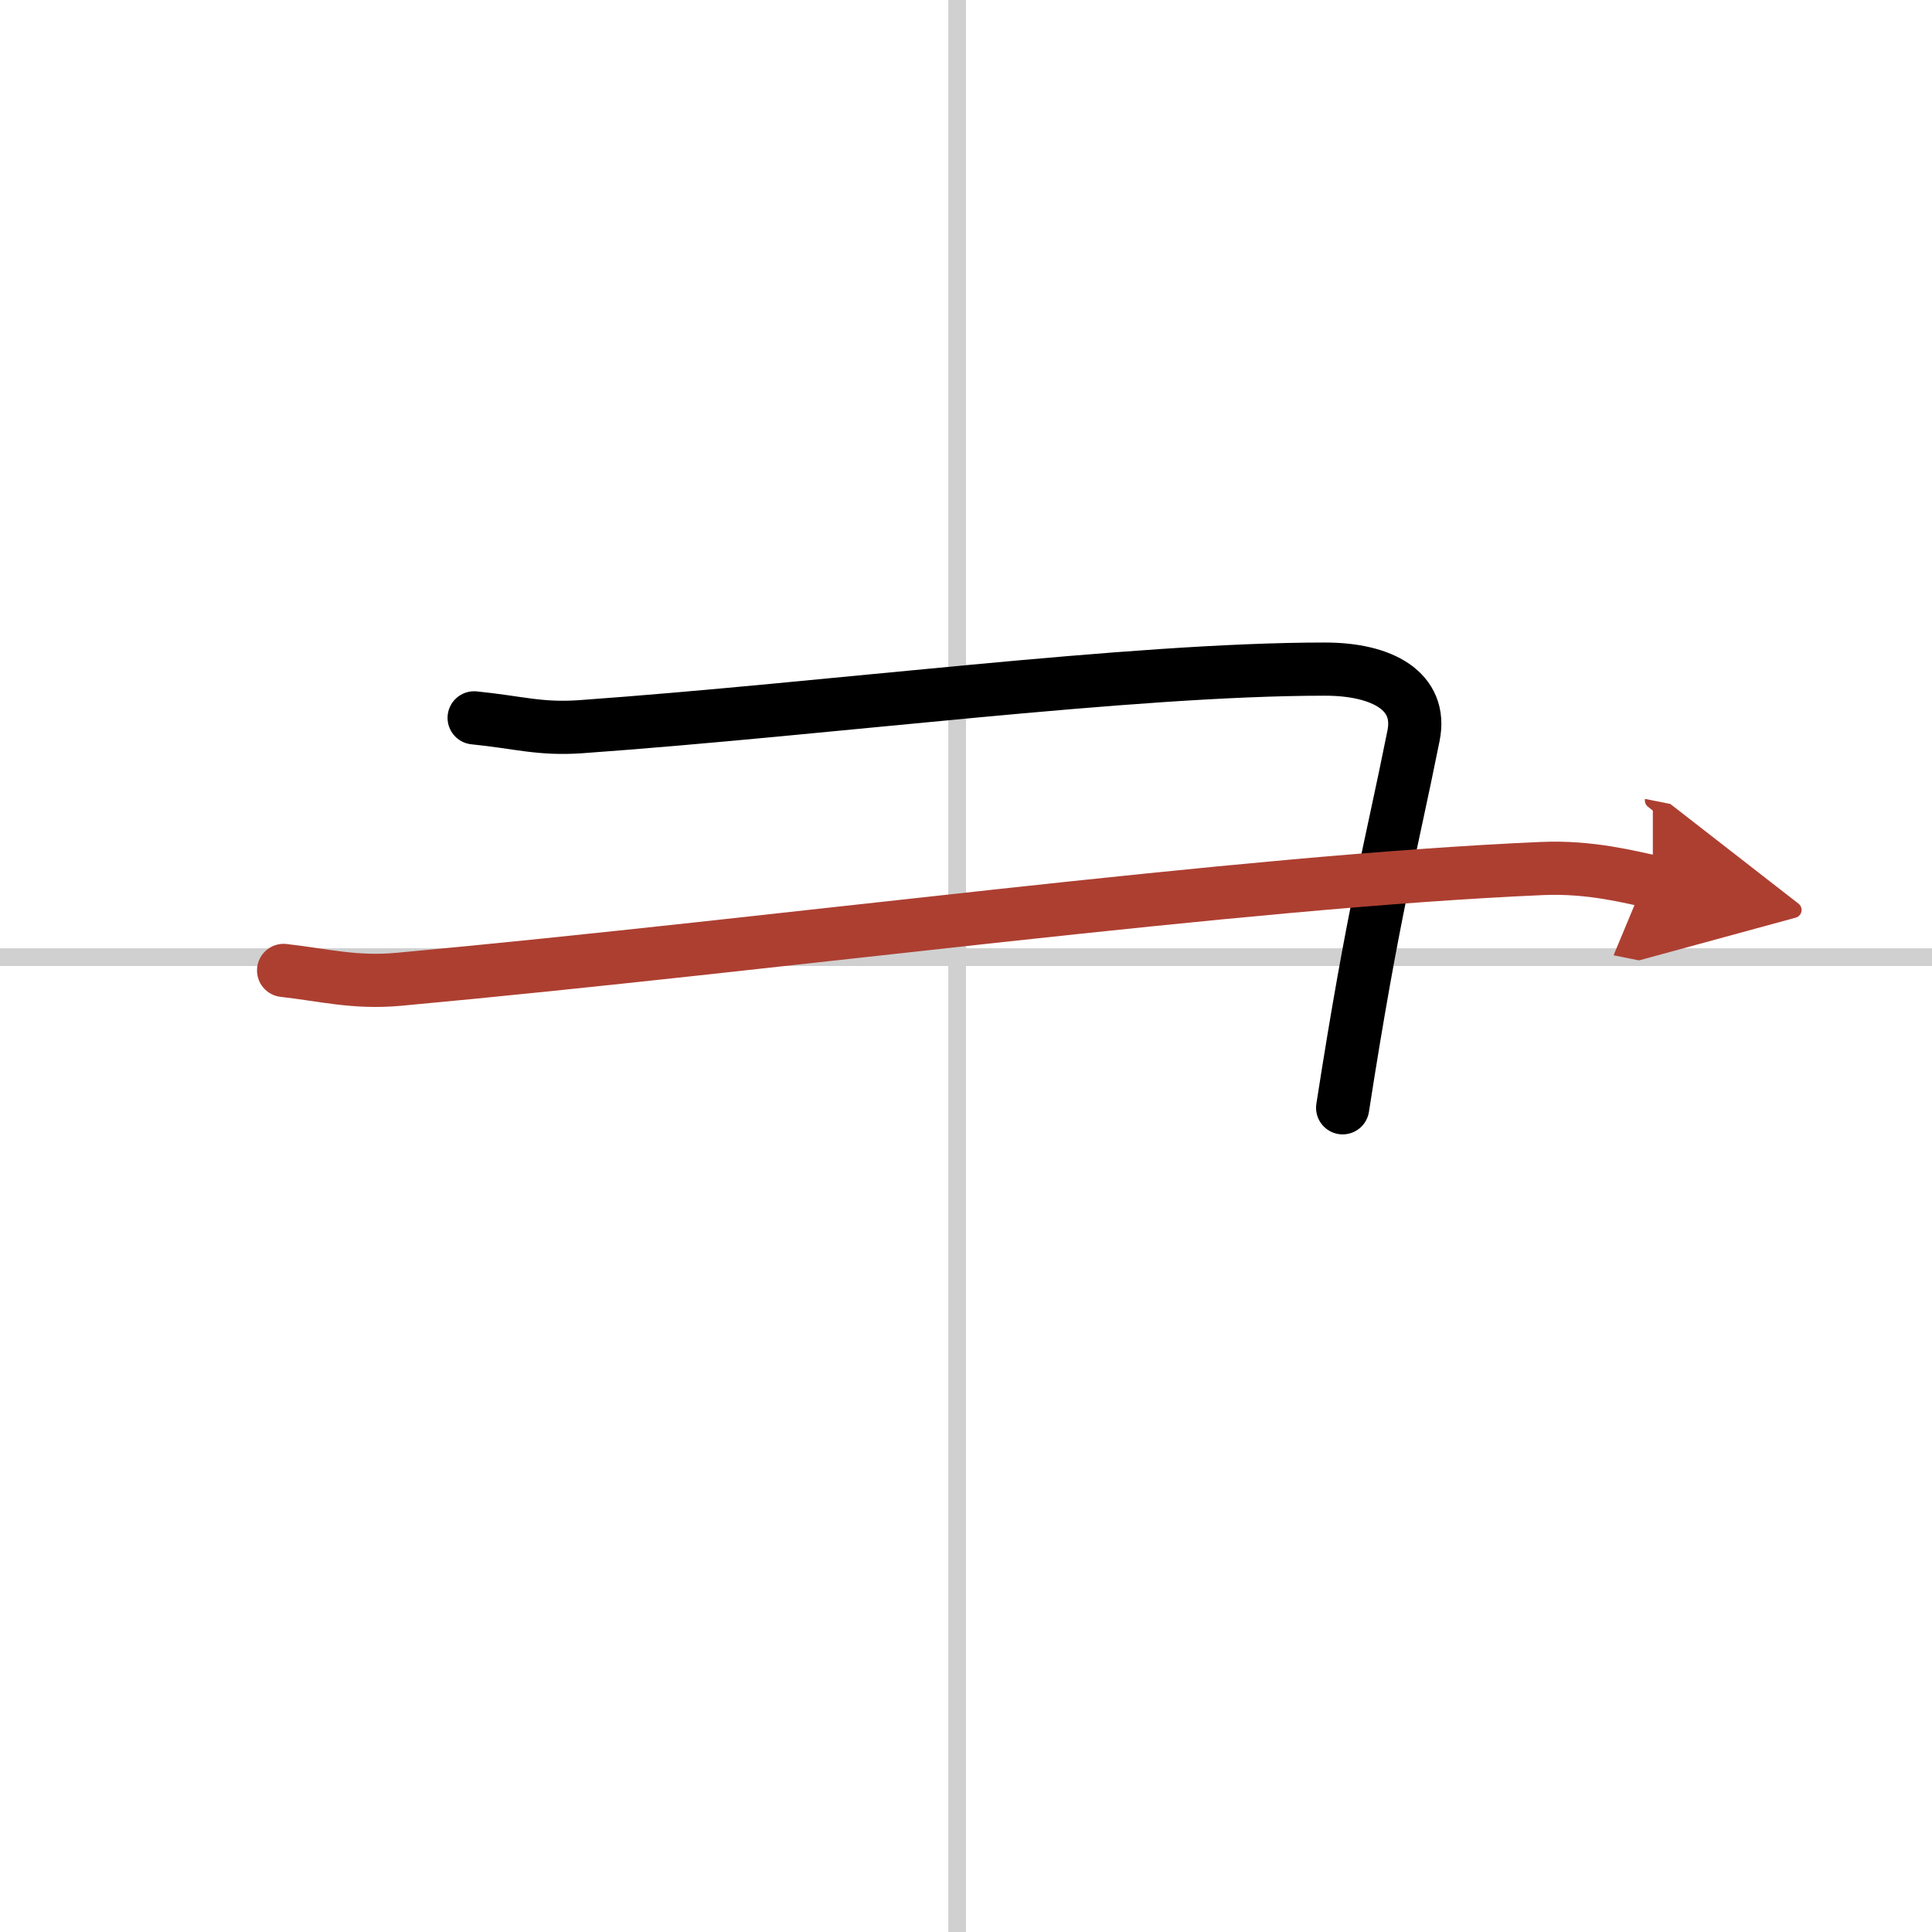 <svg width="400" height="400" viewBox="0 0 109 109" xmlns="http://www.w3.org/2000/svg"><defs><marker id="a" markerWidth="4" orient="auto" refX="1" refY="5" viewBox="0 0 10 10"><polyline points="0 0 10 5 0 10 1 5" fill="#ad3f31" stroke="#ad3f31"/></marker></defs><g fill="none" stroke="#000" stroke-linecap="round" stroke-linejoin="round" stroke-width="3"><rect width="100%" height="100%" fill="#fff" stroke="#fff"/><line x1="54" x2="54" y2="109" stroke="#d0d0d0" stroke-width="1"/><line x2="109" y1="54" y2="54" stroke="#d0d0d0" stroke-width="1"/><path d="m26.75 40.5c2.5 0.25 3.7 0.66 6 0.5 14-1 31-3.25 42-3.25 3.25 0 5.5 1.25 5 3.75-1.31 6.54-2.25 9.75-4 21"/><path d="m16 54.75c2.25 0.25 4.01 0.73 6.5 0.5 21.75-2 47.25-5.5 64.5-6.25 2.76-0.12 5 0.5 6.25 0.75" marker-end="url(#a)" stroke="#ad3f31"/></g></svg>
